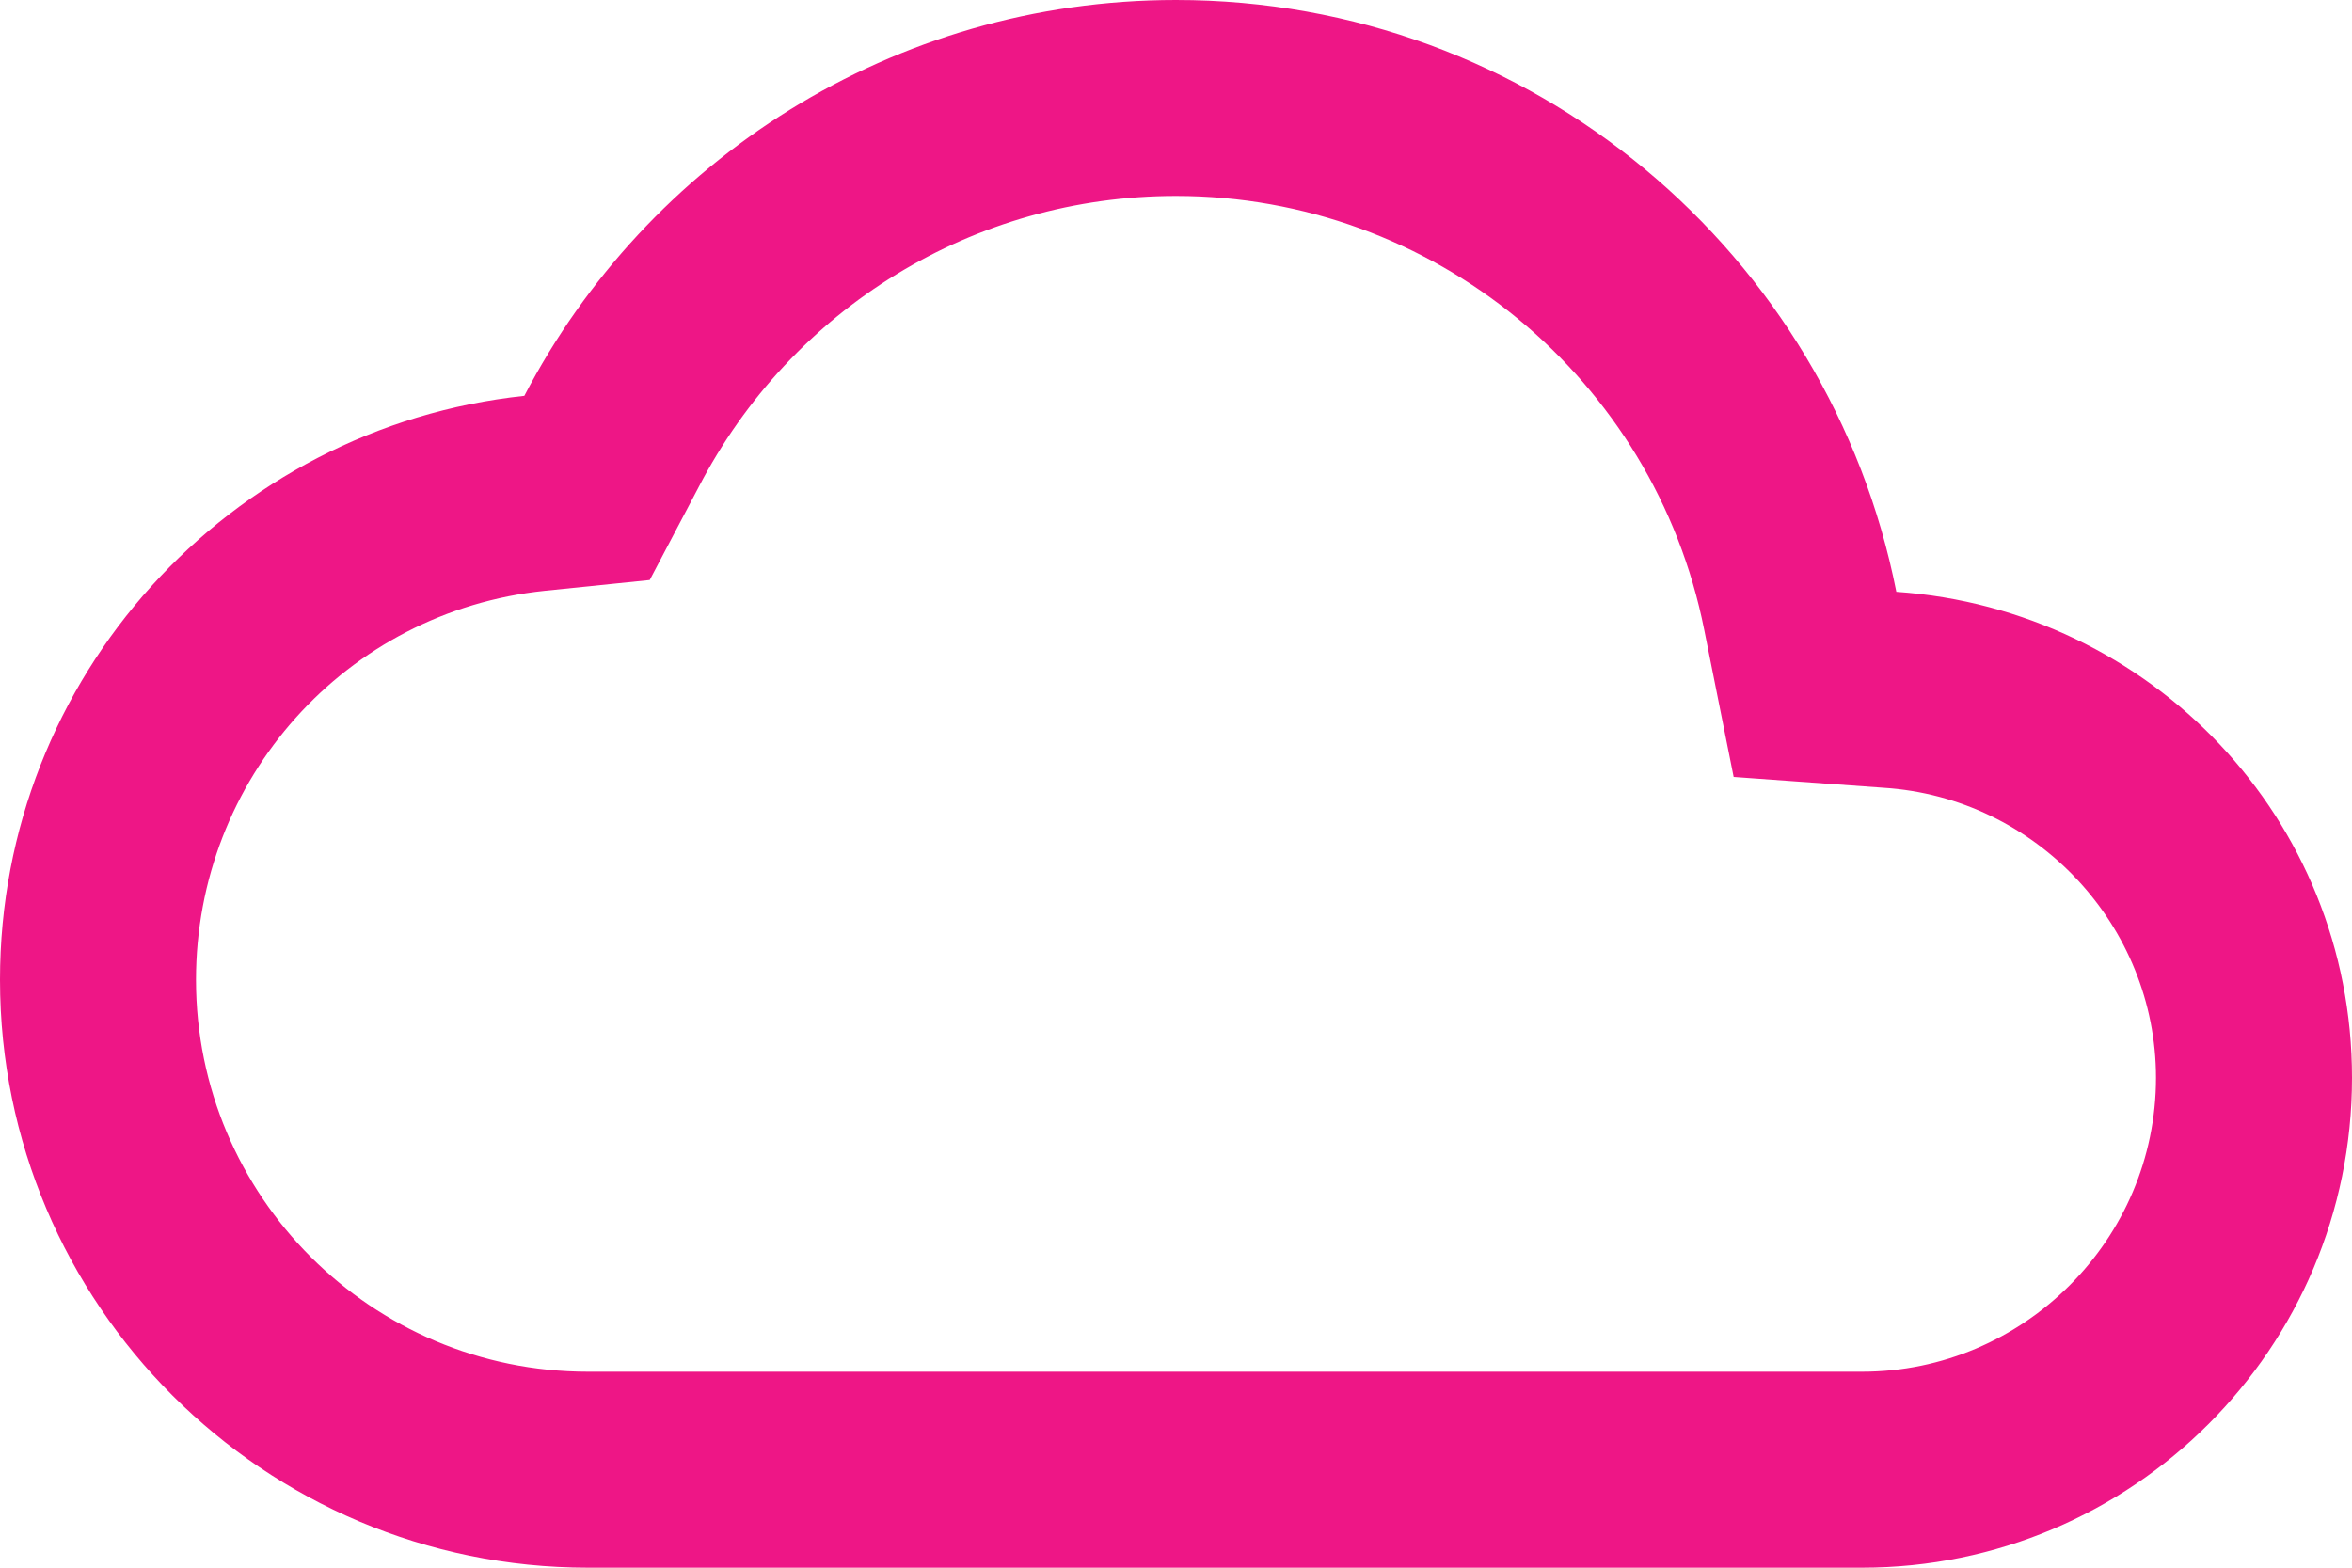 <?xml version="1.0" encoding="UTF-8"?> <svg xmlns="http://www.w3.org/2000/svg" width="30" height="20" viewBox="0 0 30 20" fill="none"><path d="M15 2.5C18.275 2.5 21.1 4.825 21.738 8.037L22.113 9.912L24.025 10.05C25.975 10.175 27.5 11.812 27.5 13.75C27.5 15.812 25.812 17.5 23.75 17.5H7.5C4.737 17.5 2.5 15.262 2.5 12.5C2.5 9.938 4.412 7.8 6.95 7.537L8.287 7.4L8.912 6.213C10.1 3.925 12.425 2.5 15 2.5ZM15 0C11.387 0 8.25 2.05 6.688 5.05C2.925 5.45 0 8.637 0 12.5C0 16.637 3.362 20 7.5 20H23.75C27.2 20 30 17.2 30 13.75C30 10.45 27.438 7.775 24.188 7.55C23.337 3.237 19.55 0 15 0Z" fill="#EE1686"></path></svg> 